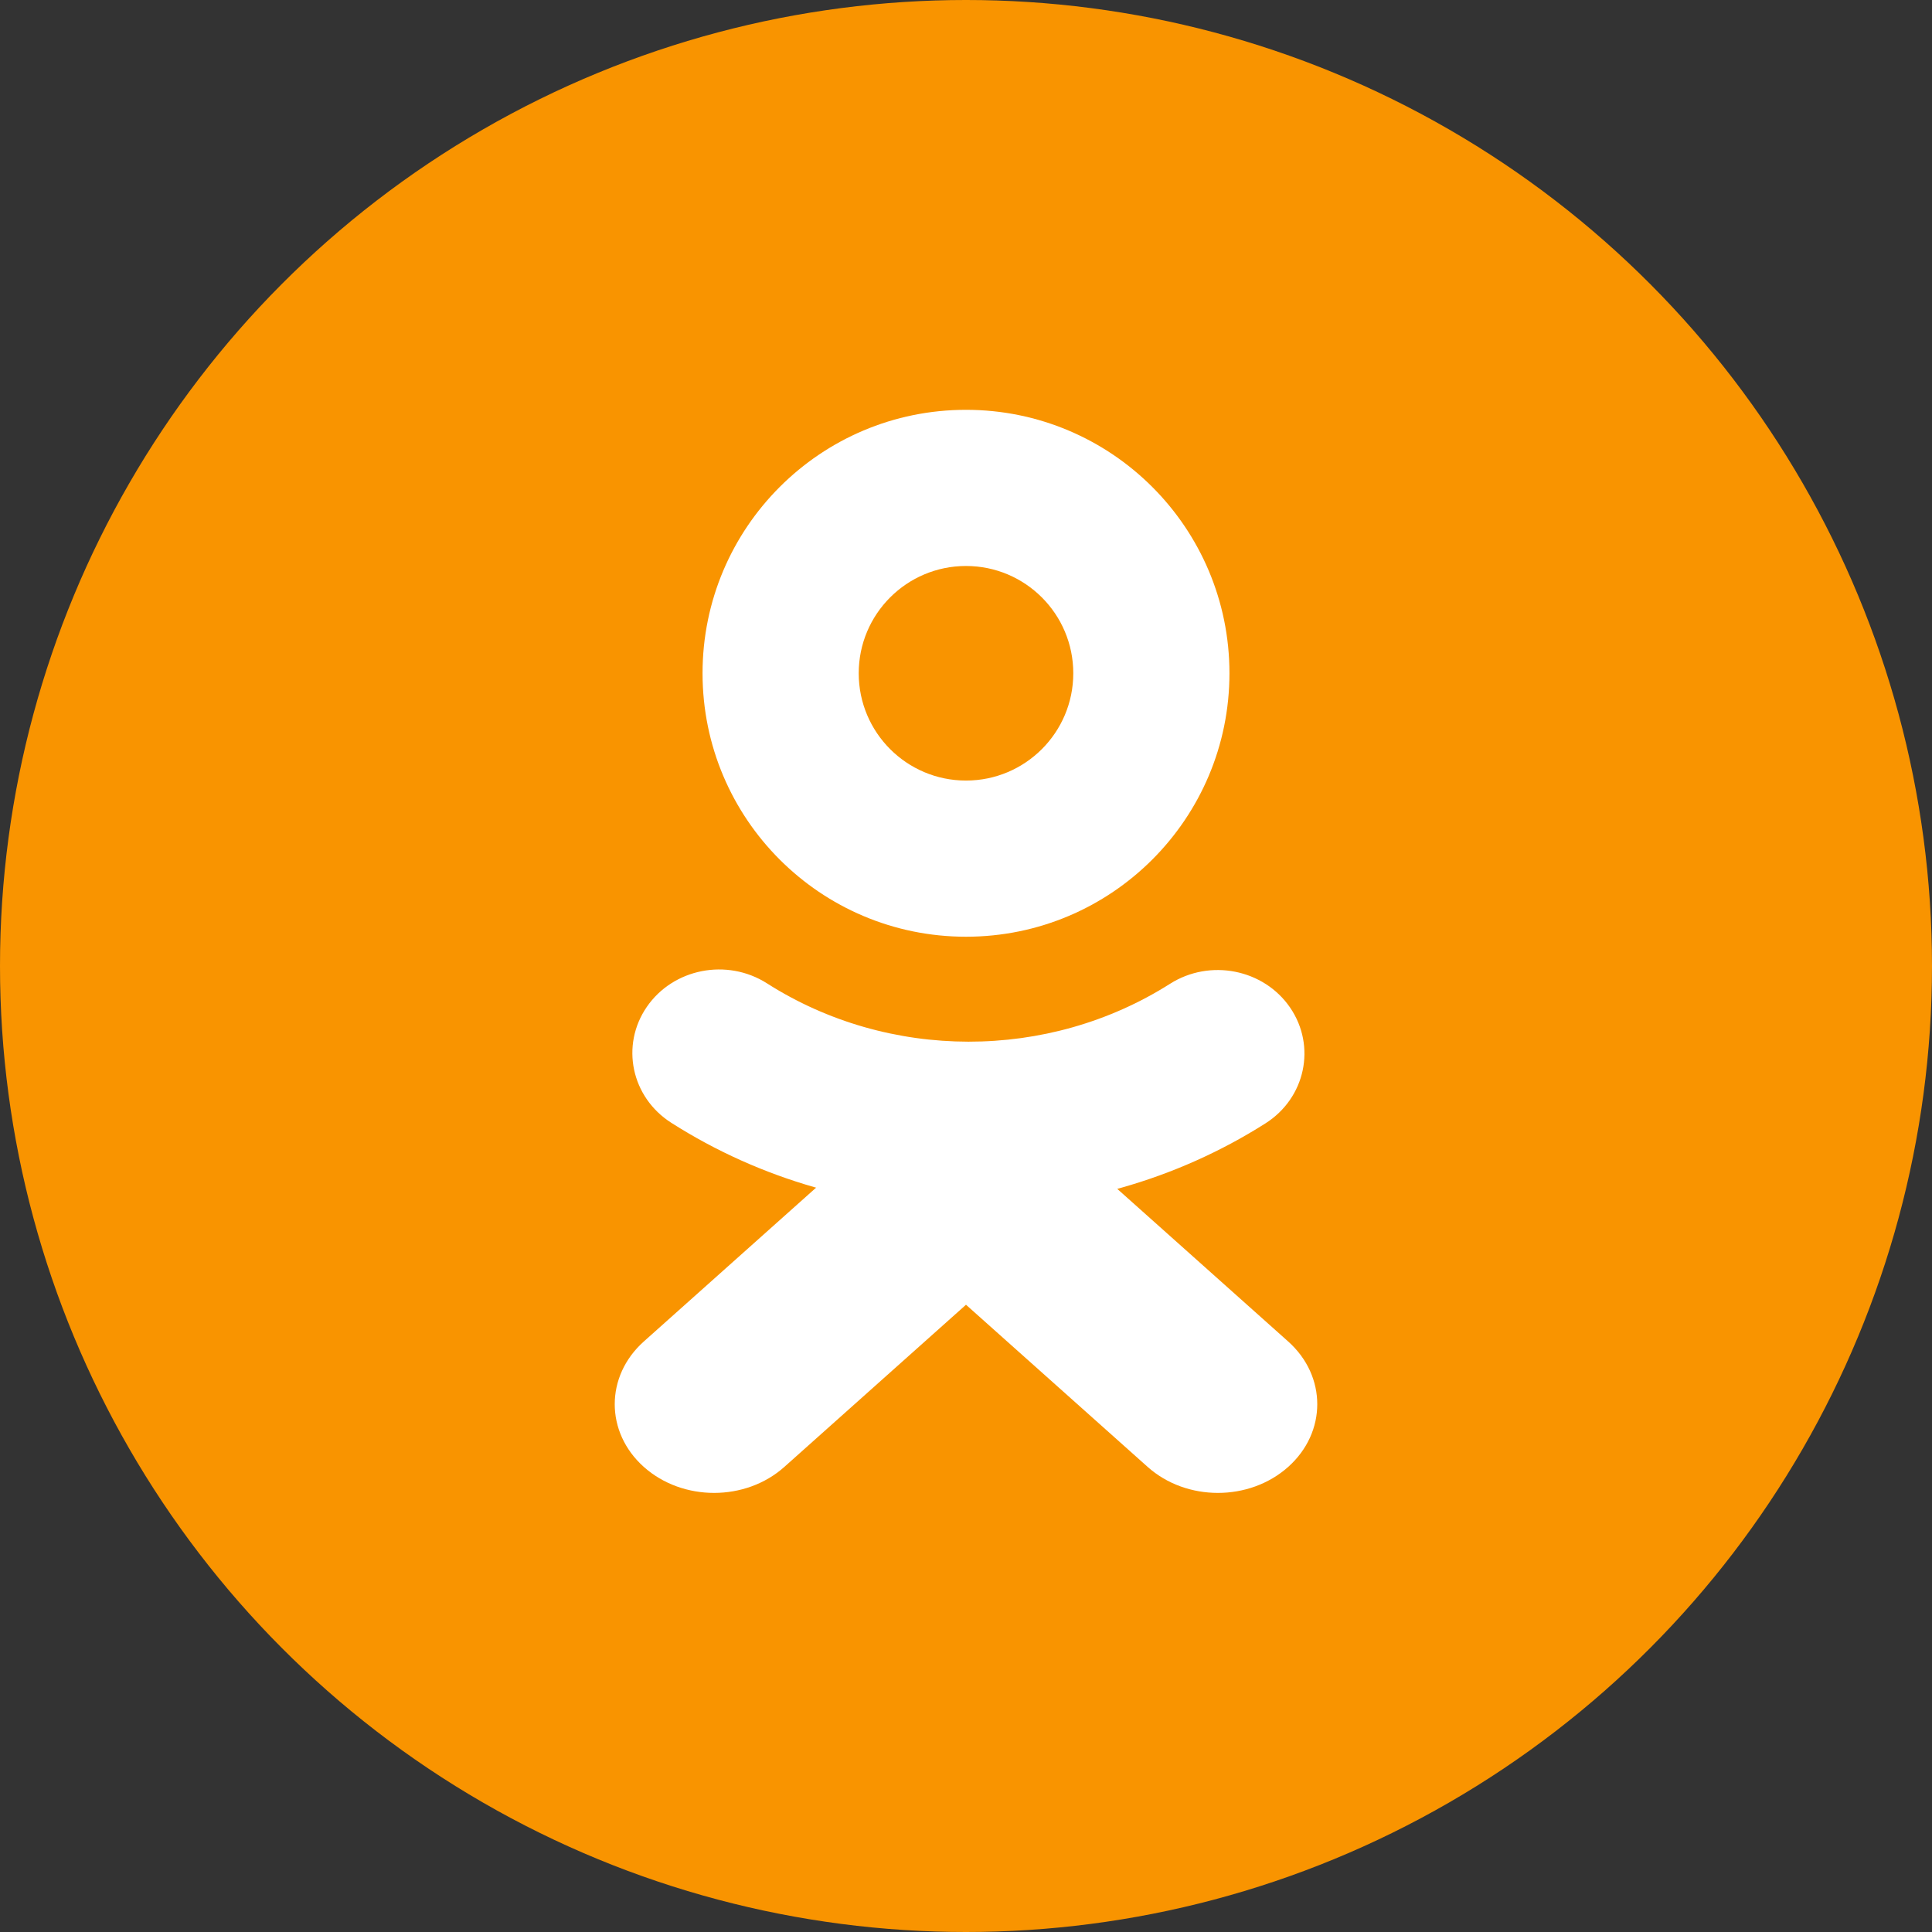 <svg width="66" height="66" viewBox="0 0 66 66" fill="none" xmlns="http://www.w3.org/2000/svg">
<rect x="0" y="0" width="66" height="66" fill="#333333" stroke="none"/>
<g clip-path="url(#clip0_538_10858)">
<circle cx="33" cy="33" r="33" fill="#F99400"/>
<path fill-rule="evenodd" clip-rule="evenodd" d="M33 19.335C30.976 19.335 29.335 20.976 29.335 23C29.335 25.024 30.976 26.665 33 26.665C35.024 26.665 36.665 25.024 36.665 23C36.665 20.976 35.024 19.335 33 19.335ZM24 23C24 18.029 28.029 14 33 14C37.971 14 42 18.029 42 23C42 27.971 37.971 32 33 32C28.029 32 24 27.971 24 23Z" fill="white"/>
<path fill-rule="evenodd" clip-rule="evenodd" d="M44.073 34.422C44.973 35.739 44.595 37.51 43.228 38.377C37.085 42.276 29.066 42.268 22.93 38.355C21.565 37.484 21.192 35.713 22.095 34.398C22.998 33.083 24.837 32.723 26.202 33.593C30.358 36.244 35.807 36.249 39.968 33.609C41.335 32.741 43.173 33.106 44.073 34.422Z" fill="white"/>
<path fill-rule="evenodd" clip-rule="evenodd" d="M33 36L44.006 45.827C45.331 47.01 45.331 48.929 44.006 50.112C42.68 51.296 40.531 51.296 39.206 50.112L33 44.572L26.794 50.112C25.469 51.296 23.32 51.296 21.994 50.112C20.669 48.929 20.669 47.01 21.994 45.827L33 36Z" fill="white"/>
</g>
<defs>
<clipPath id="clip0_538_10858">
<rect width="66" height="66" fill="white"/>
</clipPath>
</defs>
</svg>
